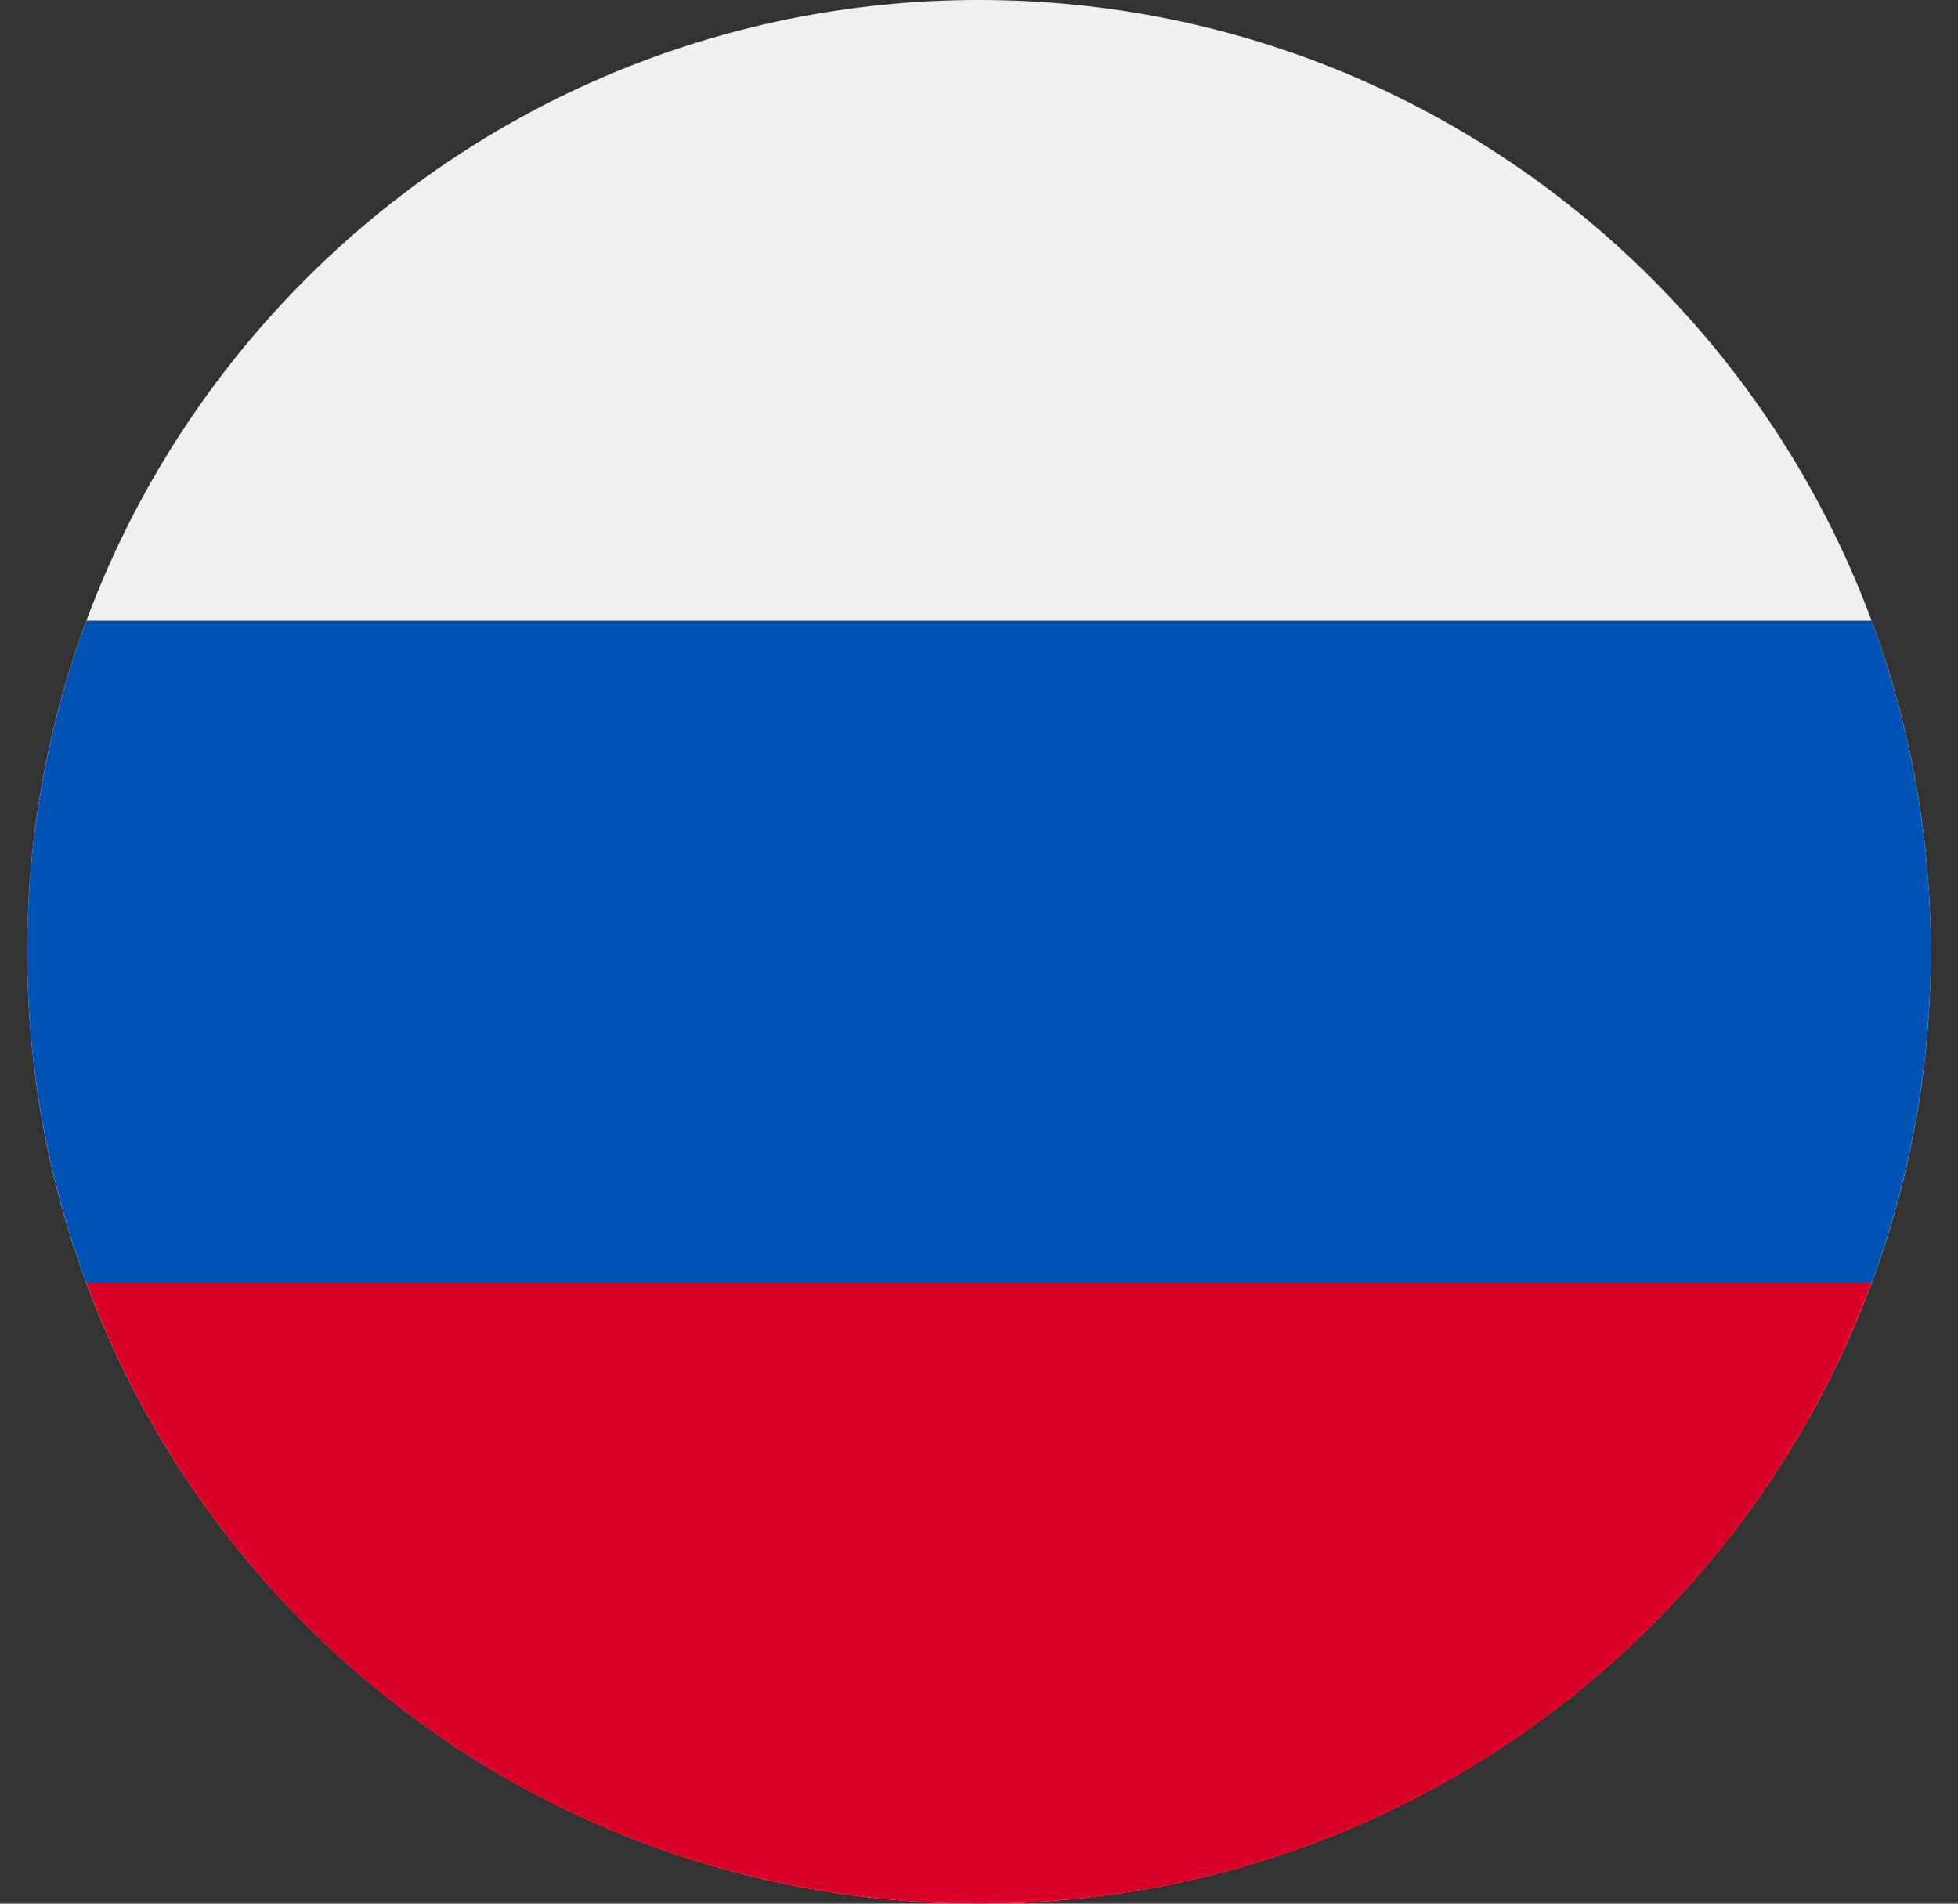 <?xml version="1.0" encoding="UTF-8"?> <svg xmlns="http://www.w3.org/2000/svg" width="36" height="35" viewBox="0 0 36 35" fill="none"><rect x="0" y="0" width="36" height="35" fill="#333333" stroke="none"/> <g clip-path="url(#clip0_38_60)"> <path d="M18 35C27.664 35 35.5 27.164 35.5 17.5C35.5 7.836 27.664 0 18 0C8.336 0 0.5 7.836 0.5 17.5C0.5 27.164 8.336 35 18 35Z" fill="#F0F0F0"></path> <path d="M34.411 23.584C35.863 19.657 35.863 15.339 34.411 11.412H1.589C0.137 15.339 0.137 19.657 1.589 23.584L18 25.113L34.411 23.584Z" fill="#0052B4"></path> <path d="M18 35C25.525 35 31.941 30.256 34.411 23.584H1.589C4.061 30.256 10.475 35 18 35Z" fill="#D80027"></path> </g> <defs> <clipPath id="clip0_38_60"> <rect width="35" height="35" fill="white" transform="translate(0.5)"></rect> </clipPath> </defs> </svg> 